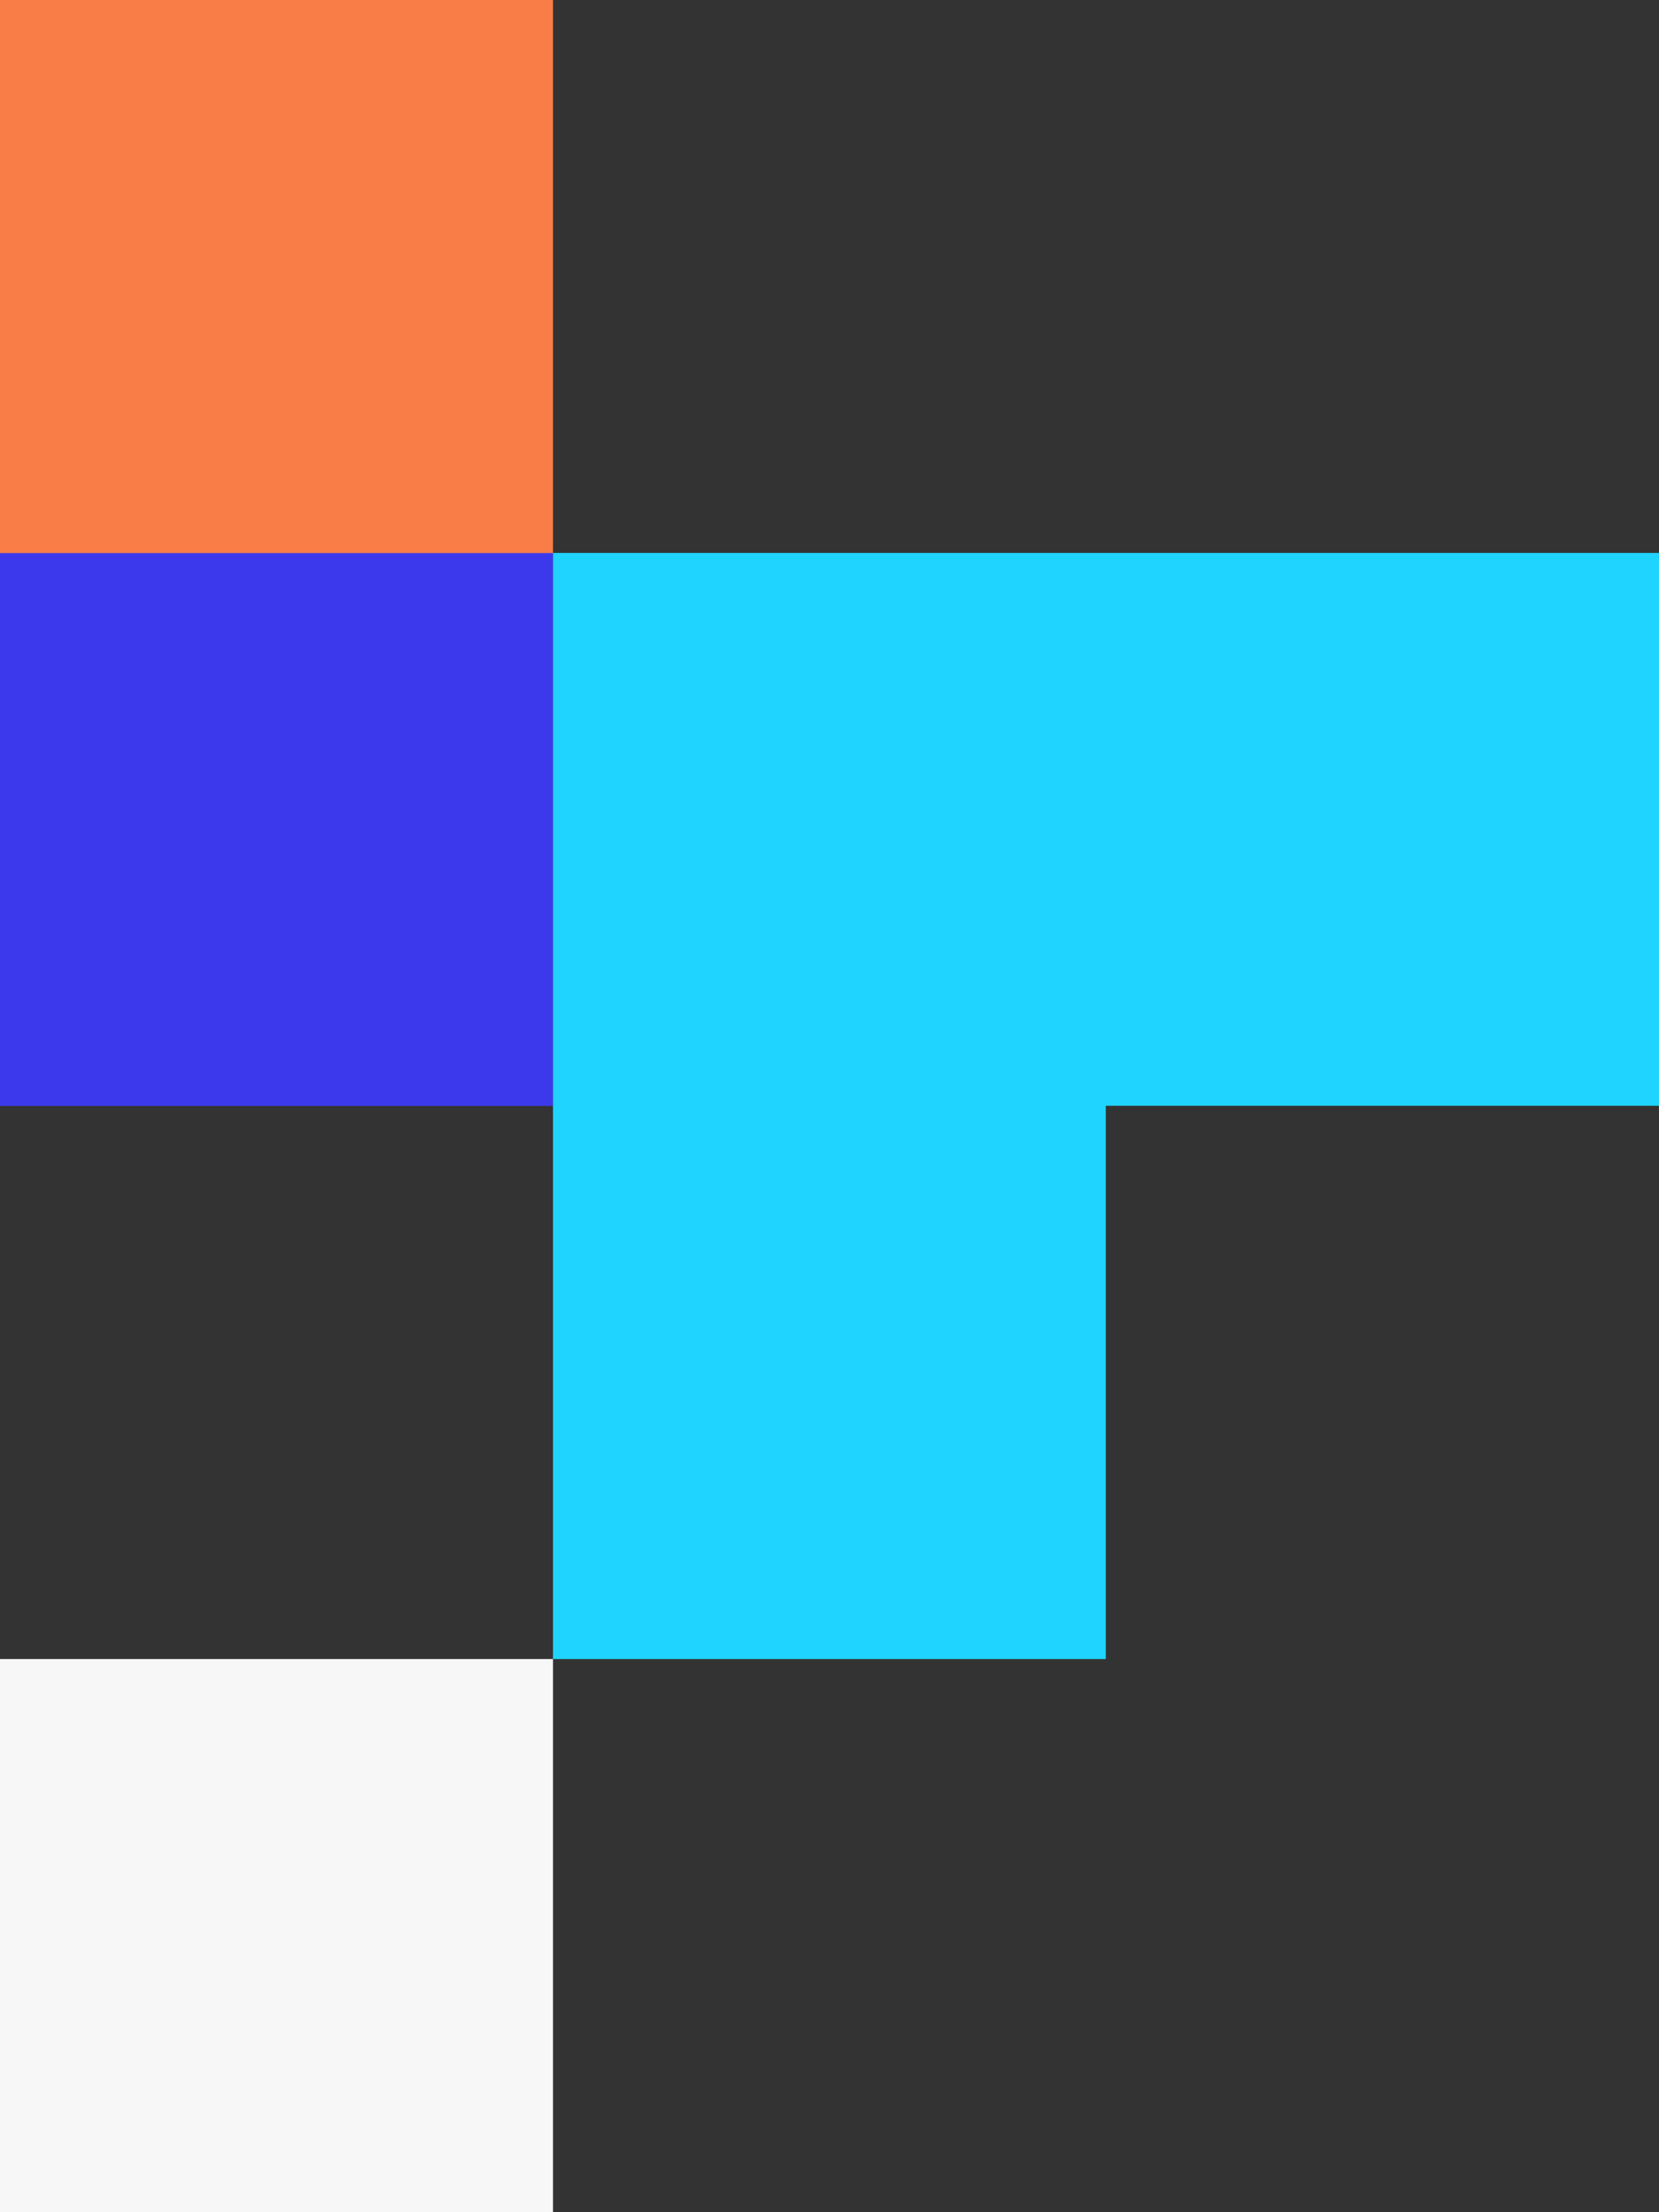 <svg width="150" height="200" fill="none" xmlns="http://www.w3.org/2000/svg"><rect width="100%" height="100%" fill="#333333" stroke="none"/><path d="M6.56875e-06 149.989L0 199.989L50 199.989L50 149.989L6.56875e-06 149.989Z" fill="#F7F7F7"/><path d="M6.56875e-06 49.98L0 99.98L50 99.98L50 49.98L6.56875e-06 49.98Z" fill="#3C39EC"/><path d="M6.56875e-06 -3.8147e-06L0 50L50 50L50 2.7299e-06L6.56875e-06 -3.8147e-06Z" fill="#F87D47"/><path d="M150 49.989L50 49.989L50 99.971L50 149.989L99.983 149.989L99.983 99.971L150 99.971L150 49.989Z" fill="#1FD4FF"/></svg>